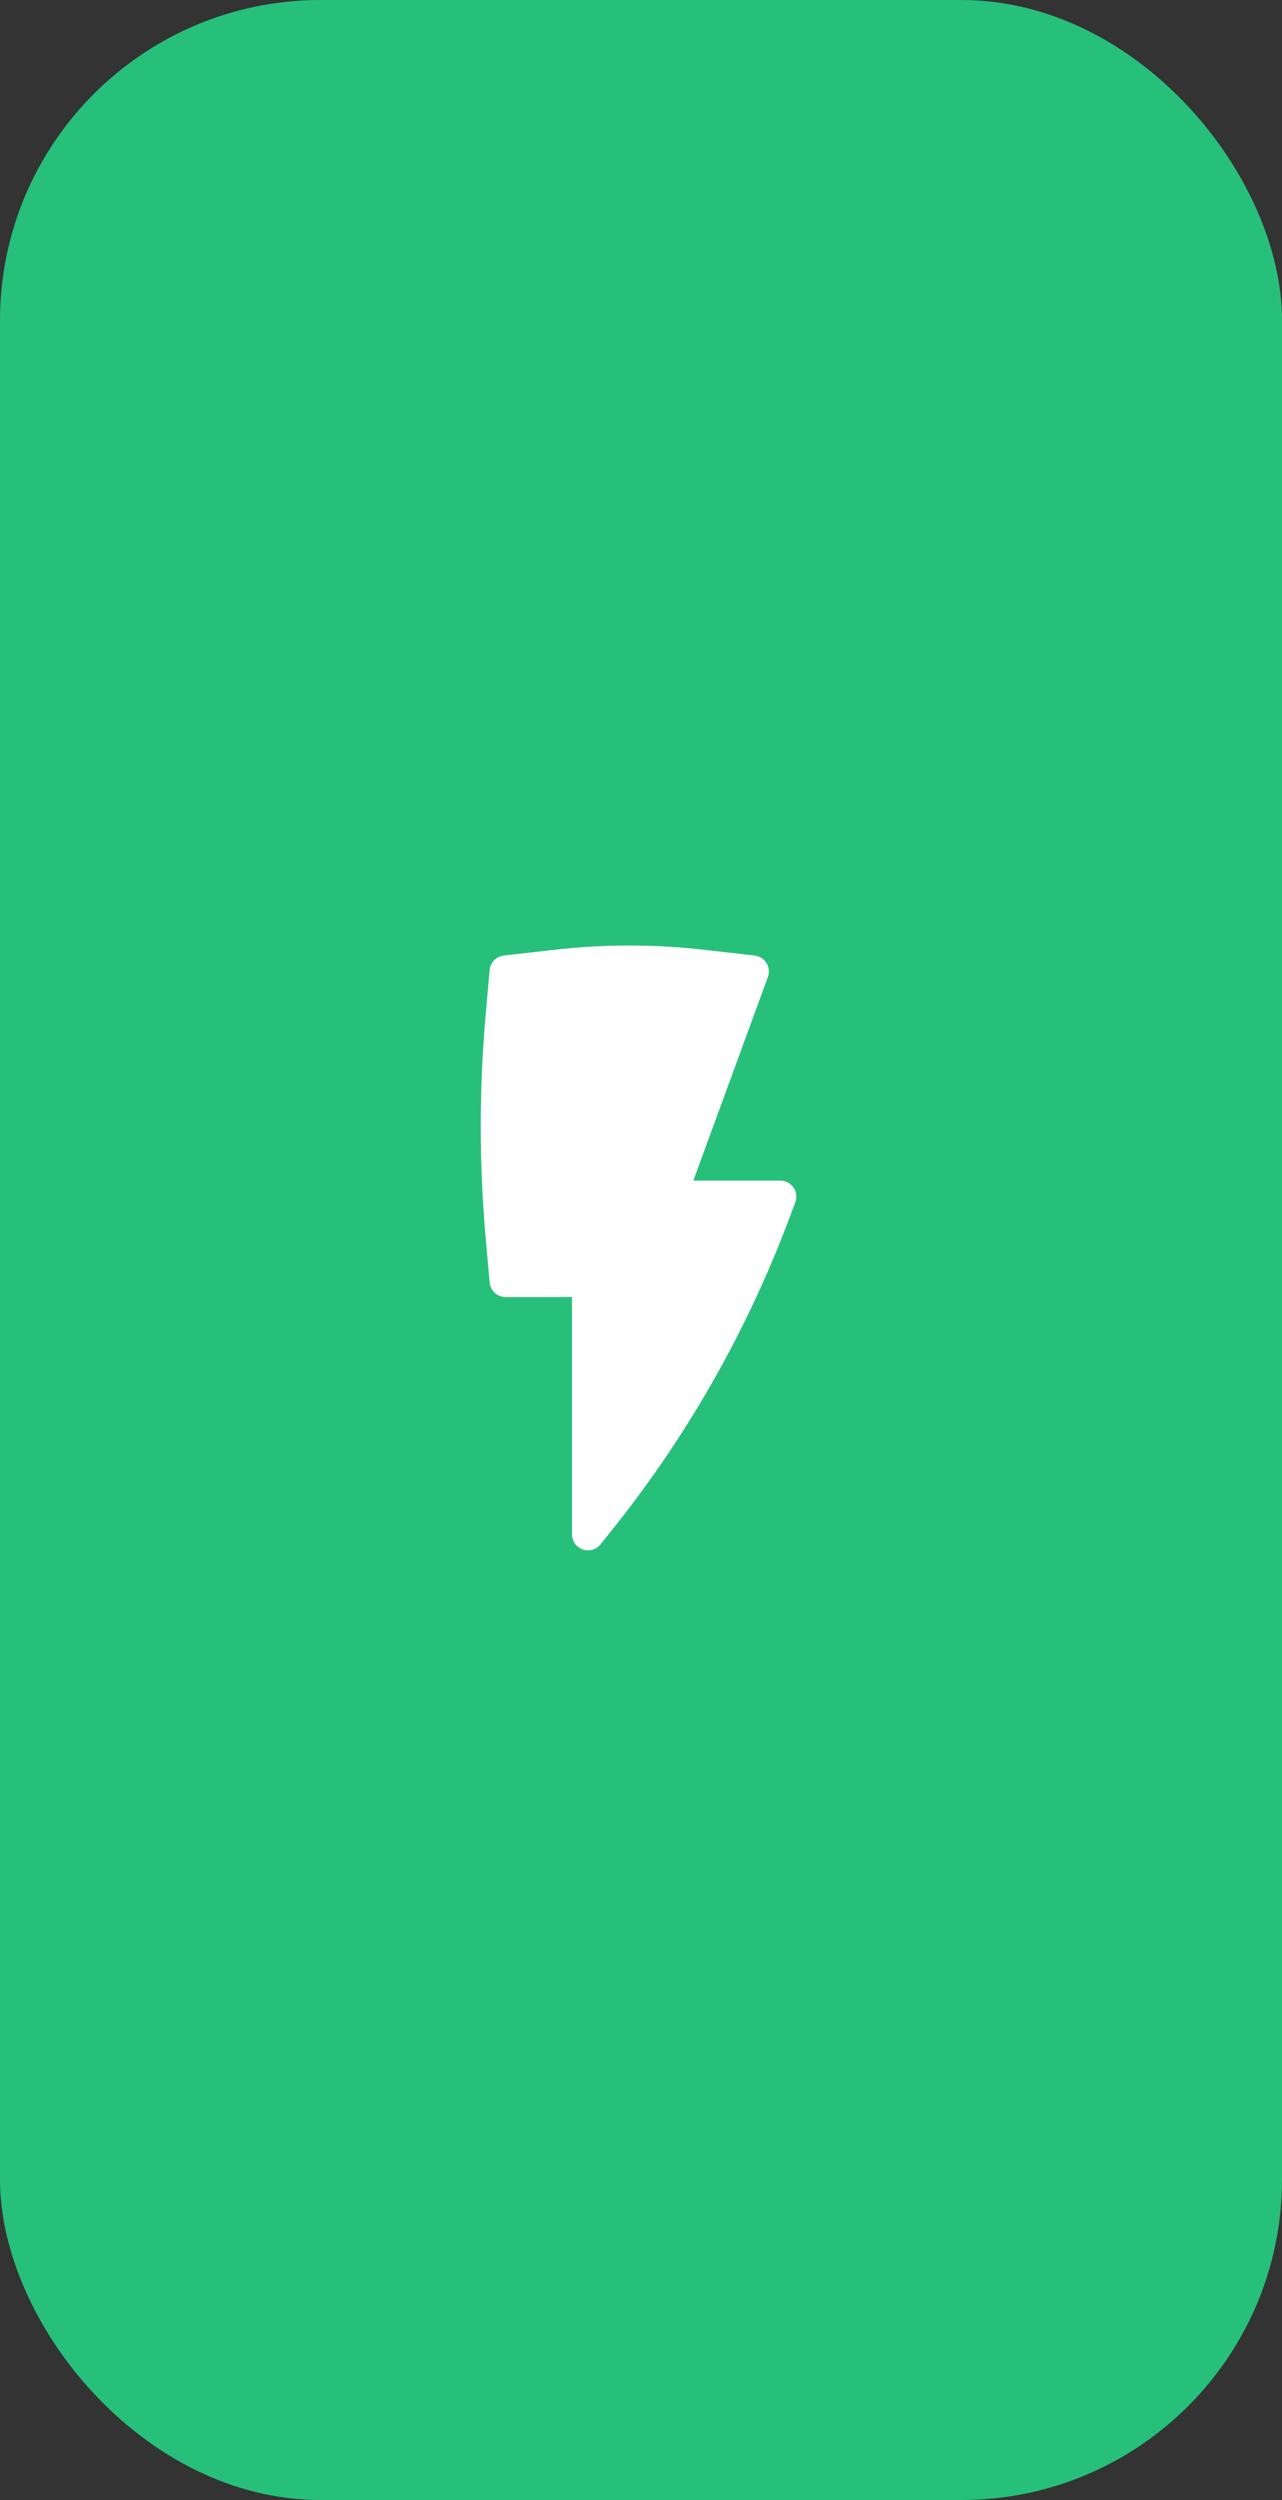 <?xml version="1.0" encoding="UTF-8"?> <svg xmlns="http://www.w3.org/2000/svg" width="80" height="156" viewBox="0 0 80 156" fill="none"><rect x="0" y="0" width="80" height="156" fill="#333333" stroke="none"/><rect width="80" height="156" rx="20" fill="#27C07B"></rect><path d="M43.902 59.263C40.82 58.912 37.709 58.912 34.628 59.263L31.438 59.626C30.965 59.68 30.596 60.058 30.555 60.531L30.309 63.295C29.897 67.941 29.897 72.615 30.309 77.262L30.555 80.025C30.6 80.541 31.033 80.937 31.551 80.937H35.694V95.742C35.694 96.167 35.962 96.545 36.363 96.686C36.764 96.826 37.21 96.698 37.475 96.366L38.256 95.388C42.915 89.555 46.625 83.023 49.249 76.034L49.63 75.02C49.745 74.713 49.702 74.369 49.516 74.099C49.329 73.829 49.022 73.669 48.694 73.669H43.267L47.918 60.964C48.024 60.676 47.991 60.355 47.83 60.094C47.669 59.833 47.397 59.661 47.092 59.626L43.902 59.263Z" fill="white"></path></svg> 